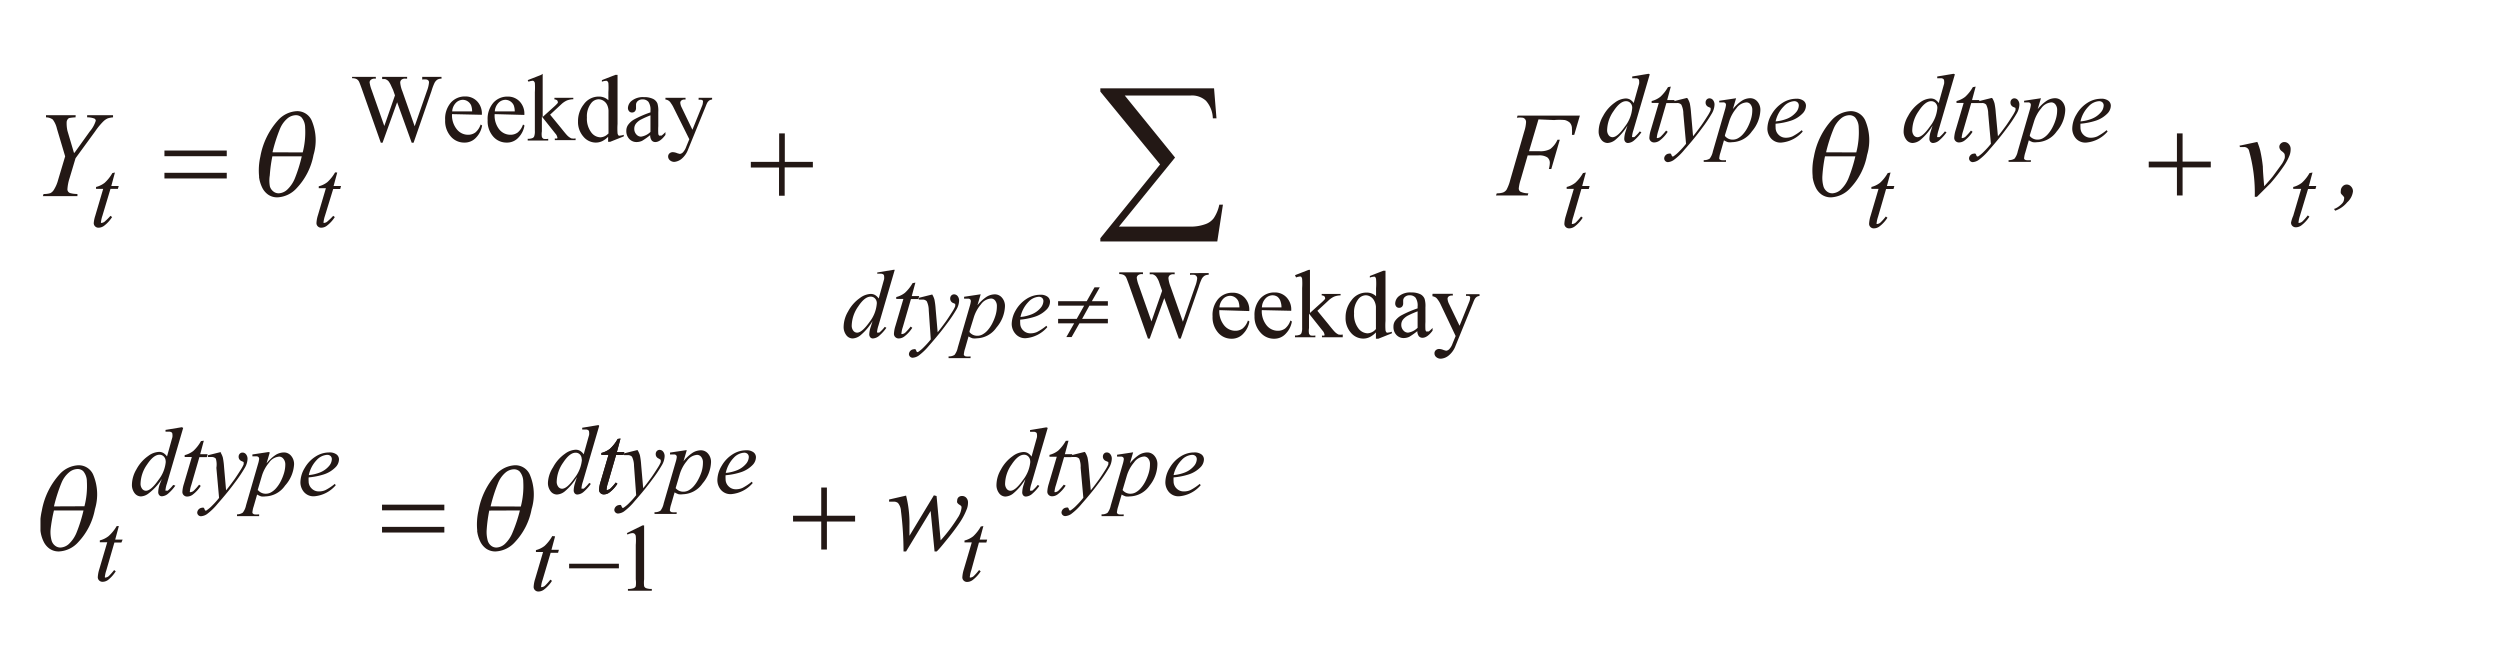 <svg id="レイヤー_1" data-name="レイヤー 1" xmlns="http://www.w3.org/2000/svg" viewBox="0 0 185.33 47.87"><defs><style>.cls-1{fill:none}.cls-2{fill:#231815}.cls-3{clip-path:url(#clip-path)}</style><clipPath id="clip-path"><path class="cls-1" d="M3 5.47h171.35v38.42H3z"/></clipPath></defs><title>img_13</title><path class="cls-2" d="M5.52 11.33l1.14-1.59a2.21 2.21 0 0 0 .44-.79.19.19 0 0 0-.1-.16 1.44 1.44 0 0 0-.54-.09v-.16h1.92v.16a1.83 1.83 0 0 0-.38.07 1.09 1.09 0 0 0-.34.23 5 5 0 0 0-.6.73l-1.46 2-.44 1.47A3.3 3.3 0 0 0 5 14a.29.29 0 0 0 .23.32 1.9 1.9 0 0 0 .51.06v.16H3.18l.05-.16a1.59 1.59 0 0 0 .5-.06.65.65 0 0 0 .27-.26 2.57 2.57 0 0 0 .31-.73l.52-1.74-.61-2.05a1.77 1.77 0 0 0-.31-.68.85.85 0 0 0-.5-.16v-.16h2.2l-.01.16a3.12 3.12 0 0 0-.47.05.29.29 0 0 0-.13.12.38.38 0 0 0-.06.22A2.58 2.58 0 0 0 5 9.7l.48 1.62zm108.53-2.48l-.7 2.36h.78a1.52 1.52 0 0 0 .79-.16 1.78 1.78 0 0 0 .54-.69h.17l-.63 2.17h-.18a1.92 1.92 0 0 0 .07-.44.51.51 0 0 0-.18-.42 1.09 1.09 0 0 0-.67-.15h-.79l-.52 1.8a3 3 0 0 0-.14.64.29.29 0 0 0 .12.25 1.36 1.36 0 0 0 .59.12l-.05.16h-2.35l.06-.16a1.37 1.37 0 0 0 .46-.06.57.57 0 0 0 .26-.2 3.16 3.16 0 0 0 .28-.74l1.04-3.6a2.61 2.61 0 0 0 .13-.68.32.32 0 0 0-.23-.32 1.6 1.6 0 0 0-.45 0l.05-.16h4.62L116.7 10h-.17a2.68 2.68 0 0 0 0-.45.64.64 0 0 0-.16-.46.88.88 0 0 0-.37-.19 4.23 4.23 0 0 0-.79 0zm52.02 1.94l1.27-.27a4.66 4.66 0 0 1 .22.66 10.16 10.16 0 0 1 .19 1.18q0 .34.1 1.45.55-.61.65-.75.58-.79.67-.92a1.91 1.91 0 0 0 .2-.41.71.71 0 0 0 0-.25c0-.08-.07-.16-.2-.26a.42.42 0 0 1-.2-.33.34.34 0 0 1 .11-.25.37.37 0 0 1 .27-.11.43.43 0 0 1 .32.15.53.53 0 0 1 .14.38 1.32 1.32 0 0 1-.07.43 3.89 3.89 0 0 1-.43.81 13 13 0 0 1-1 1.29l-1 1h-.16a11.53 11.53 0 0 0-.44-3.47.38.38 0 0 0-.36-.22h-.31v-.15zm-157.55 2l-.27 1h.55l-.06.21h-.55l-.6 2a2.08 2.08 0 0 0-.1.43.13.13 0 0 0 0 .09.09.09 0 0 0 .07 0 .41.41 0 0 0 .23-.12 4.19 4.19 0 0 0 .4-.4l.12.09a2.48 2.48 0 0 1-.61.66.7.7 0 0 1-.4.13.34.34 0 0 1-.25-.1.33.33 0 0 1-.1-.25 2.32 2.32 0 0 1 .11-.53l.59-2h-.53v-.14a1.71 1.71 0 0 0 .64-.31 2.93 2.93 0 0 0 .57-.72zm16.48 0l-.27 1h.55l-.06.22h-.52L24.09 16a2.08 2.08 0 0 0-.1.43.13.13 0 0 0 0 .09.09.09 0 0 0 .07 0 .41.41 0 0 0 .23-.12 4.2 4.2 0 0 0 .41-.4l.12.09a2.48 2.48 0 0 1-.61.66.7.7 0 0 1-.4.13.34.34 0 0 1-.25-.1.33.33 0 0 1-.1-.25 2.32 2.32 0 0 1 .11-.58l.59-2h-.53v-.14a1.71 1.71 0 0 0 .64-.31 2.93 2.93 0 0 0 .57-.72zm92.56 0l-.27 1h.55l-.06.22h-.55l-.6 2.07a2.11 2.11 0 0 0-.1.43.13.13 0 0 0 0 .09.09.09 0 0 0 .07 0 .42.42 0 0 0 .23-.12 4.19 4.19 0 0 0 .38-.43l.12.09a2.49 2.49 0 0 1-.61.66.7.7 0 0 1-.4.13.35.35 0 0 1-.25-.1.33.33 0 0 1-.1-.25 2.33 2.33 0 0 1 .11-.58l.59-2h-.53v-.14a1.71 1.71 0 0 0 .64-.31 2.93 2.93 0 0 0 .57-.72zM121 8a.51.51 0 0 0-.13-.36.44.44 0 0 0-.33-.14q-.44 0-.92.73a2.56 2.56 0 0 0-.48 1.4.61.61 0 0 0 .12.4.35.35 0 0 0 .28.14q.37 0 .92-.79A2.54 2.54 0 0 0 121 8zm1.3-2.49l-1.21 4.14a2.11 2.11 0 0 0-.1.44.1.1 0 0 0 0 .07.09.09 0 0 0 .06 0 .2.2 0 0 0 .11 0 2.79 2.79 0 0 0 .4-.42l.12.07a3.11 3.11 0 0 1-.51.57.77.77 0 0 1-.48.22.26.26 0 0 1-.2-.08.34.34 0 0 1-.08-.24 1.92 1.92 0 0 1 .1-.54l.14-.44a4.09 4.09 0 0 1-.93 1.09 1 1 0 0 1-.55.21.59.59 0 0 1-.46-.24 1 1 0 0 1-.2-.64 2.3 2.3 0 0 1 .33-1.12 2.82 2.82 0 0 1 .88-1 1.43 1.43 0 0 1 .79-.3.65.65 0 0 1 .33.08.92.92 0 0 1 .27.26l.34-1.22.06-.21a.84.84 0 0 0 0-.23.16.16 0 0 0-.05-.12.29.29 0 0 0-.19-.06H121v-.13l1.21-.2zm1.56.91l-.27 1h.55l-.06.22h-.55l-.6 2.07a2.14 2.14 0 0 0-.1.43.13.13 0 0 0 0 .09.09.09 0 0 0 .07 0 .41.41 0 0 0 .23-.12 4.18 4.18 0 0 0 .38-.43l.12.09a2.48 2.48 0 0 1-.61.66.7.7 0 0 1-.4.13.35.35 0 0 1-.25-.1.33.33 0 0 1-.1-.25 2.29 2.29 0 0 1 .11-.58l.59-2h-.53v-.14a1.71 1.71 0 0 0 .64-.31 2.93 2.93 0 0 0 .57-.72z"/><path class="cls-2" d="M125.1 7.29a1.48 1.48 0 0 1 .17.38 5.57 5.57 0 0 1 .09.7l.15 1.73q.21-.25.61-.8.19-.27.48-.73a2.56 2.56 0 0 0 .21-.39.33.33 0 0 0 0-.12.09.09 0 0 0 0-.06l-.13-.06a.35.35 0 0 1-.17-.12.33.33 0 0 1-.07-.21.32.32 0 0 1 .08-.23.28.28 0 0 1 .21-.09.33.33 0 0 1 .26.13.52.52 0 0 1 .11.35 1.39 1.39 0 0 1-.19.63 10.25 10.25 0 0 1-.73 1.09q-.54.74-1.31 1.61a4.31 4.31 0 0 1-.79.76.89.89 0 0 1-.44.16.28.28 0 0 1-.27-.27.35.35 0 0 1 .11-.25.35.35 0 0 1 .25-.11.2.2 0 0 1 .12 0 .21.21 0 0 1 .06.1.37.37 0 0 0 .06.11h.07a2.61 2.61 0 0 0 .45-.38 5.71 5.71 0 0 0 .5-.56l-.2-2.23a1.54 1.54 0 0 0-.15-.67.4.4 0 0 0-.33-.12h-.26v-.13l1-.25zm2.78 2.8a.72.72 0 0 0 .59.26.79.79 0 0 0 .37-.1 1.42 1.42 0 0 0 .37-.3 2.42 2.42 0 0 0 .32-.46 3.41 3.41 0 0 0 .26-.62 2.28 2.28 0 0 0 .11-.7.64.64 0 0 0-.13-.43.38.38 0 0 0-.3-.15 1 1 0 0 0-.75.44 2.76 2.76 0 0 0-.54 1l-.31 1zm.82-2.81l-.24.81a3 3 0 0 1 .68-.63 1.18 1.18 0 0 1 .61-.18.69.69 0 0 1 .53.25.93.93 0 0 1 .22.64 2.55 2.55 0 0 1-.63 1.57 1.83 1.83 0 0 1-1.46.8 1.12 1.12 0 0 1-.31 0 1.34 1.34 0 0 1-.3-.14l-.26.91a1.63 1.63 0 0 0-.08.35.22.22 0 0 0 0 .13.25.25 0 0 0 .13.08 1.39 1.39 0 0 0 .36 0V12h-1.65v-.13a.75.75 0 0 0 .44-.11 1.28 1.28 0 0 0 .24-.54l.89-3.07a2 2 0 0 0 .08-.36.2.2 0 0 0-.05-.15.23.23 0 0 0-.17-.05h-.28v-.12l1.2-.18zM131.63 9a3 3 0 0 0 .85-.2 1.69 1.69 0 0 0 .65-.46.82.82 0 0 0 .22-.51.32.32 0 0 0-.09-.24.36.36 0 0 0-.26-.09 1.15 1.15 0 0 0-.76.38 2.28 2.28 0 0 0-.61 1.12zm0 .17a2.09 2.09 0 0 0 0 .29.72.72 0 0 0 .22.53.73.73 0 0 0 .54.22 1.19 1.19 0 0 0 .49-.1 3.89 3.89 0 0 0 .69-.46l.07.1a2.35 2.35 0 0 1-1.59.82.93.93 0 0 1-.77-.32 1.11 1.11 0 0 1-.26-.71 2.1 2.1 0 0 1 .32-1.07 2.43 2.43 0 0 1 .81-.85 1.88 1.88 0 0 1 1-.3.84.84 0 0 1 .55.15.46.46 0 0 1 .18.36.84.84 0 0 1-.23.56 2.13 2.13 0 0 1-.9.56 5 5 0 0 1-1.11.22zm8.52 3.62l-.27 1h.55l-.06.22h-.55l-.6 2.07a2.14 2.14 0 0 0-.1.43.13.13 0 0 0 0 .09.09.09 0 0 0 .07 0 .42.42 0 0 0 .23-.12 4.47 4.47 0 0 0 .38-.43l.12.09a2.49 2.49 0 0 1-.61.66.7.7 0 0 1-.4.13.35.35 0 0 1-.25-.1.33.33 0 0 1-.1-.25 2.34 2.34 0 0 1 .11-.58l.59-2h-.53v-.14a1.72 1.72 0 0 0 .64-.31 2.93 2.93 0 0 0 .57-.72zM143.62 8a.51.51 0 0 0-.13-.36.44.44 0 0 0-.33-.14c-.29 0-.6.24-.92.73a2.56 2.56 0 0 0-.48 1.4.61.61 0 0 0 .11.4.35.35 0 0 0 .28.14c.24 0 .55-.26.92-.79a2.54 2.54 0 0 0 .55-1.38zm1.3-2.49l-1.21 4.14a2.11 2.11 0 0 0-.1.44.09.09 0 0 0 0 .07.08.08 0 0 0 .06 0 .2.2 0 0 0 .11 0 2.79 2.79 0 0 0 .4-.42l.12.07a3.18 3.18 0 0 1-.51.57.77.77 0 0 1-.48.22.26.26 0 0 1-.2-.08.34.34 0 0 1-.08-.24 1.92 1.92 0 0 1 .1-.54l.14-.44a4.11 4.11 0 0 1-.93 1.09 1 1 0 0 1-.55.21.59.59 0 0 1-.47-.24 1 1 0 0 1-.2-.64 2.3 2.3 0 0 1 .33-1.12 2.82 2.82 0 0 1 .88-1 1.43 1.43 0 0 1 .79-.3.65.65 0 0 1 .33.08.92.92 0 0 1 .27.26l.34-1.22.06-.21a.88.88 0 0 0 0-.23.16.16 0 0 0-.05-.12.29.29 0 0 0-.19-.06h-.27v-.13l1.21-.2zm1.54.91l-.27 1h.55l-.06.22h-.55l-.6 2.07a2.06 2.06 0 0 0-.1.43.14.14 0 0 0 0 .09.09.09 0 0 0 .07 0 .41.41 0 0 0 .23-.12 4.17 4.17 0 0 0 .38-.43l.12.09a2.46 2.46 0 0 1-.61.66.7.7 0 0 1-.4.13.35.35 0 0 1-.25-.1.33.33 0 0 1-.1-.25 2.33 2.33 0 0 1 .11-.58l.59-2h-.53v-.14a1.71 1.71 0 0 0 .64-.31 2.93 2.93 0 0 0 .57-.72z"/><path class="cls-2" d="M147.7 7.29a1.51 1.51 0 0 1 .16.38 5.44 5.44 0 0 1 .09.7l.16 1.73q.21-.25.61-.8.19-.27.48-.73a2.56 2.56 0 0 0 .21-.39.33.33 0 0 0 0-.12.09.09 0 0 0 0-.06l-.13-.06a.34.34 0 0 1-.17-.12.33.33 0 0 1-.07-.21.32.32 0 0 1 .08-.23.28.28 0 0 1 .21-.09.33.33 0 0 1 .26.13.53.53 0 0 1 .11.35 1.38 1.38 0 0 1-.19.63 10.14 10.14 0 0 1-.73 1.09q-.54.74-1.31 1.61a4.35 4.35 0 0 1-.79.76.89.89 0 0 1-.44.16.28.28 0 0 1-.27-.27.35.35 0 0 1 .11-.25.35.35 0 0 1 .25-.11.2.2 0 0 1 .11 0 .21.21 0 0 1 .06.1.37.37 0 0 0 .06.11h.08a2.61 2.61 0 0 0 .45-.38 5.72 5.72 0 0 0 .5-.56l-.2-2.23a1.56 1.56 0 0 0-.15-.67.4.4 0 0 0-.33-.12h-.26v-.13l1-.25zm2.78 2.8a.72.72 0 0 0 .59.26.79.79 0 0 0 .37-.1 1.42 1.42 0 0 0 .37-.3 2.46 2.46 0 0 0 .32-.46 3.41 3.41 0 0 0 .26-.62 2.28 2.28 0 0 0 .11-.7.64.64 0 0 0-.13-.43.38.38 0 0 0-.3-.15 1 1 0 0 0-.75.44 2.75 2.75 0 0 0-.54 1l-.31 1zm.82-2.81l-.24.81a3 3 0 0 1 .68-.63 1.18 1.18 0 0 1 .61-.18.69.69 0 0 1 .53.25.93.93 0 0 1 .22.64 2.55 2.55 0 0 1-.63 1.57 1.83 1.83 0 0 1-1.46.8 1.13 1.13 0 0 1-.31 0 1.36 1.36 0 0 1-.3-.14l-.26.91a1.63 1.63 0 0 0-.08.35.21.21 0 0 0 0 .13.25.25 0 0 0 .13.08 1.38 1.38 0 0 0 .36 0V12h-1.65v-.13a.76.76 0 0 0 .44-.11 1.28 1.28 0 0 0 .24-.54l.89-3.07a2 2 0 0 0 .08-.36.2.2 0 0 0-.05-.15.23.23 0 0 0-.17-.05h-.28v-.12l1.2-.18zM154.23 9a3 3 0 0 0 .85-.2 1.7 1.7 0 0 0 .65-.46.82.82 0 0 0 .22-.51.32.32 0 0 0-.09-.24.36.36 0 0 0-.26-.09 1.15 1.15 0 0 0-.76.38 2.28 2.28 0 0 0-.61 1.12zm0 .17a2.23 2.23 0 0 0 0 .29.72.72 0 0 0 .22.53.73.73 0 0 0 .54.22 1.19 1.19 0 0 0 .49-.1 3.93 3.93 0 0 0 .69-.46l.07.1a2.35 2.35 0 0 1-1.59.82.93.93 0 0 1-.77-.32 1.12 1.12 0 0 1-.26-.71 2.09 2.09 0 0 1 .32-1.07 2.43 2.43 0 0 1 .81-.85 1.88 1.88 0 0 1 1-.3.84.84 0 0 1 .55.15.46.46 0 0 1 .18.36.84.84 0 0 1-.23.56 2.13 2.13 0 0 1-.9.56 5 5 0 0 1-1.11.22zM65 22.49a.5.5 0 0 0-.13-.36.43.43 0 0 0-.33-.14q-.44 0-.92.73a2.56 2.56 0 0 0-.48 1.4.61.61 0 0 0 .12.4.35.35 0 0 0 .28.14q.36 0 .92-.79a2.53 2.53 0 0 0 .54-1.38zM66.33 20l-1.21 4.14a2.09 2.09 0 0 0-.1.44.1.1 0 0 0 0 .07.09.09 0 0 0 .06 0 .2.2 0 0 0 .11 0 2.77 2.77 0 0 0 .4-.42l.12.07a3.15 3.15 0 0 1-.51.57.78.78 0 0 1-.48.22.25.25 0 0 1-.2-.08.34.34 0 0 1-.08-.24 1.93 1.93 0 0 1 .11-.54l.14-.44a4.11 4.11 0 0 1-.93 1.09 1 1 0 0 1-.55.21.59.59 0 0 1-.47-.24 1 1 0 0 1-.2-.64 2.29 2.29 0 0 1 .33-1.12 2.82 2.82 0 0 1 .88-1 1.43 1.43 0 0 1 .79-.3.66.66 0 0 1 .33.08.92.92 0 0 1 .27.26l.34-1.22.06-.21a.83.83 0 0 0 0-.23.16.16 0 0 0-.05-.12.29.29 0 0 0-.19-.06h-.27v-.09l1.21-.2zm1.53.95l-.27 1h.55l-.06.22h-.55l-.6 2.07a2.08 2.08 0 0 0-.1.43.13.13 0 0 0 0 .09.08.08 0 0 0 .07 0 .41.41 0 0 0 .23-.12 4.19 4.19 0 0 0 .38-.43l.12.09a2.5 2.5 0 0 1-.61.66.7.7 0 0 1-.4.13.35.35 0 0 1-.25-.1.33.33 0 0 1-.1-.25 2.32 2.32 0 0 1 .11-.58l.59-2h-.53v-.14a1.71 1.71 0 0 0 .64-.31 2.93 2.93 0 0 0 .57-.72z"/><path class="cls-2" d="M69.1 21.82a1.5 1.5 0 0 1 .17.38 5.24 5.24 0 0 1 .09.7l.15 1.73q.21-.25.61-.8.19-.27.48-.73a2.5 2.5 0 0 0 .21-.39.34.34 0 0 0 0-.12.09.09 0 0 0 0-.06l-.13-.06a.34.34 0 0 1-.17-.12.33.33 0 0 1-.07-.21.32.32 0 0 1 .08-.23.28.28 0 0 1 .21-.09.34.34 0 0 1 .26.13.53.53 0 0 1 .11.35 1.38 1.38 0 0 1-.19.63 10.22 10.22 0 0 1-.72 1.07q-.54.74-1.31 1.61a4.4 4.4 0 0 1-.79.76.89.89 0 0 1-.44.15.28.28 0 0 1-.27-.27.39.39 0 0 1 .36-.36.21.21 0 0 1 .12 0 .23.23 0 0 1 .06.1.34.34 0 0 0 .06.11h.07a2.57 2.57 0 0 0 .45-.38 5.77 5.77 0 0 0 .5-.56L68.85 23a1.55 1.55 0 0 0-.15-.67.41.41 0 0 0-.33-.12h-.26v-.13l1-.25zm2.78 2.81a.72.72 0 0 0 .59.26.77.77 0 0 0 .37-.1 1.39 1.39 0 0 0 .37-.3 2.47 2.47 0 0 0 .32-.46 3.52 3.52 0 0 0 .26-.62 2.29 2.29 0 0 0 .11-.7.64.64 0 0 0-.13-.43.38.38 0 0 0-.3-.15 1 1 0 0 0-.75.43 2.74 2.74 0 0 0-.54 1l-.31 1zm.82-2.81l-.24.81a3 3 0 0 1 .68-.63 1.19 1.19 0 0 1 .61-.18.69.69 0 0 1 .53.25.93.93 0 0 1 .22.64 2.55 2.55 0 0 1-.63 1.57 1.83 1.83 0 0 1-1.46.8 1.15 1.15 0 0 1-.31 0 1.35 1.35 0 0 1-.3-.14l-.26.91a1.67 1.67 0 0 0-.08.35.21.21 0 0 0 0 .13.26.26 0 0 0 .13.09 1.43 1.43 0 0 0 .36 0v.13h-1.63v-.13a.75.75 0 0 0 .44-.11 1.28 1.28 0 0 0 .24-.54l.89-3.07a2.06 2.06 0 0 0 .08-.36.2.2 0 0 0-.05-.15.23.23 0 0 0-.17-.05h-.28V22l1.2-.18zm2.93 1.68a3 3 0 0 0 .85-.2 1.69 1.69 0 0 0 .65-.46.83.83 0 0 0 .22-.51.32.32 0 0 0-.09-.24A.36.36 0 0 0 77 22a1.15 1.15 0 0 0-.76.38 2.29 2.29 0 0 0-.59 1.12zm0 .17a2.15 2.15 0 0 0 0 .29.72.72 0 0 0 .22.53.74.74 0 0 0 .54.22 1.19 1.19 0 0 0 .49-.1 3.92 3.92 0 0 0 .69-.46l.07.1a2.35 2.35 0 0 1-1.59.82.93.93 0 0 1-.77-.32A1.11 1.11 0 0 1 75 24a2.1 2.1 0 0 1 .3-1 2.43 2.43 0 0 1 .81-.85 1.88 1.88 0 0 1 1-.3.84.84 0 0 1 .55.15.46.46 0 0 1 .18.36.84.84 0 0 1-.23.56 2.13 2.13 0 0 1-.9.56 5 5 0 0 1-1.11.22zm95.8-10.88l-.27 1h.55l-.06.22h-.55l-.6 1.99a2.11 2.11 0 0 0-.1.43.13.13 0 0 0 0 .09.09.09 0 0 0 .07 0 .42.42 0 0 0 .23-.12 4.18 4.18 0 0 0 .38-.43l.12.09a2.49 2.49 0 0 1-.61.66.7.7 0 0 1-.4.13.35.35 0 0 1-.25-.1.33.33 0 0 1-.1-.25 2.33 2.33 0 0 1 .16-.5l.59-2H170v-.14a1.71 1.71 0 0 0 .64-.31 2.93 2.93 0 0 0 .57-.72zM8.81 39l-.27 1h.55l-.09.22h-.52l-.6 2.07a2 2 0 0 0-.1.43.13.13 0 0 0 0 .09.08.08 0 0 0 .07 0 .41.41 0 0 0 .23-.12 4.35 4.35 0 0 0 .38-.43l.12.09A2.48 2.48 0 0 1 8 43a.69.69 0 0 1-.4.13.34.34 0 0 1-.25-.1.33.33 0 0 1-.1-.25 2.33 2.33 0 0 1 .11-.58l.59-2H7.4v-.14a1.73 1.73 0 0 0 .64-.31 2.94 2.94 0 0 0 .61-.75zm3.47-4.79a.5.5 0 0 0-.13-.36.43.43 0 0 0-.33-.14q-.44 0-.92.73a2.57 2.57 0 0 0-.48 1.4.61.61 0 0 0 .12.4.35.35 0 0 0 .28.14c.24 0 .55-.26.92-.79a2.53 2.53 0 0 0 .55-1.38zm1.3-2.49l-1.21 4.14a2.09 2.09 0 0 0-.1.44.1.1 0 0 0 0 .07.08.08 0 0 0 .06 0 .21.21 0 0 0 .11 0 2.81 2.81 0 0 0 .4-.42L13 36a3.11 3.11 0 0 1-.51.57.78.78 0 0 1-.48.22.25.25 0 0 1-.2-.08.34.34 0 0 1-.08-.24 1.93 1.93 0 0 1 .1-.54l.17-.43a4.09 4.09 0 0 1-1 1.09 1 1 0 0 1-.55.21.59.59 0 0 1-.47-.24 1 1 0 0 1-.2-.64 2.29 2.29 0 0 1 .33-1.12 2.83 2.83 0 0 1 .88-1 1.43 1.43 0 0 1 .79-.3.64.64 0 0 1 .33.08.9.9 0 0 1 .27.26l.34-1.22.06-.21a.82.82 0 0 0 0-.23.16.16 0 0 0-.05-.12.3.3 0 0 0-.19-.06h-.27v-.13l1.21-.2zm1.53.95l-.27 1h.55l-.06.22h-.55l-.6 2.07a2 2 0 0 0-.1.43.13.13 0 0 0 0 .09.08.08 0 0 0 .07 0 .41.41 0 0 0 .23-.12 4.34 4.34 0 0 0 .38-.43l.12.09a2.48 2.48 0 0 1-.61.66.69.69 0 0 1-.4.13.34.34 0 0 1-.25-.1.33.33 0 0 1-.1-.25 2.33 2.33 0 0 1 .11-.58l.59-2h-.53v-.14a1.73 1.73 0 0 0 .64-.31 2.94 2.94 0 0 0 .57-.73zm1.24.87a1.53 1.53 0 0 1 .17.38 5.23 5.23 0 0 1 .09.7l.15 1.73q.21-.25.61-.8.19-.27.48-.73a2.53 2.53 0 0 0 .21-.39.33.33 0 0 0 0-.12.09.09 0 0 0 0-.06l-.13-.06a.36.36 0 0 1-.17-.12.33.33 0 0 1-.07-.2.32.32 0 0 1 .08-.23.28.28 0 0 1 .21-.09.33.33 0 0 1 .26.13.53.53 0 0 1 .11.35 1.39 1.39 0 0 1-.19.63 10.29 10.29 0 0 1-.73 1.09q-.54.74-1.31 1.61a4.39 4.39 0 0 1-.79.76.89.89 0 0 1-.44.15.28.28 0 0 1-.27-.27.39.39 0 0 1 .36-.36.21.21 0 0 1 .12 0 .23.23 0 0 1 .06.1.33.33 0 0 0 .06.11h.07a2.57 2.57 0 0 0 .45-.38 5.78 5.78 0 0 0 .5-.56l-.2-2.23A1.55 1.55 0 0 0 16 34a.41.41 0 0 0-.33-.12h-.26v-.13l1-.25zm2.78 2.8a.73.73 0 0 0 .59.26.78.78 0 0 0 .37-.1 1.38 1.38 0 0 0 .37-.3 2.46 2.46 0 0 0 .32-.46 3.61 3.61 0 0 0 .26-.62 2.29 2.29 0 0 0 .11-.7A.64.64 0 0 0 21 34a.39.39 0 0 0-.3-.15 1 1 0 0 0-.75.44 2.75 2.75 0 0 0-.54 1l-.31 1.05zm.87-2.8l-.24.81a3 3 0 0 1 .68-.63 1.19 1.19 0 0 1 .61-.18.69.69 0 0 1 .53.25.93.93 0 0 1 .22.64 2.56 2.56 0 0 1-.67 1.57 1.83 1.83 0 0 1-1.46.8 1.15 1.15 0 0 1-.31 0 1.49 1.49 0 0 1-.3-.14l-.26.9a1.67 1.67 0 0 0-.08.35.21.21 0 0 0 0 .13.26.26 0 0 0 .13.09 1.42 1.42 0 0 0 .36 0v.13h-1.64v-.13A.75.75 0 0 0 18 38a1.28 1.28 0 0 0 .24-.54l.89-3.07a2.07 2.07 0 0 0 .08-.36.2.2 0 0 0-.05-.15.23.23 0 0 0-.17-.05h-.28v-.14l1.2-.18zm2.88 1.68a3 3 0 0 0 .85-.2 1.7 1.7 0 0 0 .65-.46.83.83 0 0 0 .22-.51.32.32 0 0 0-.09-.24.36.36 0 0 0-.27-.09 1.15 1.15 0 0 0-.76.38 2.29 2.29 0 0 0-.59 1.13zm0 .17a2.13 2.13 0 0 0 0 .29.72.72 0 0 0 .22.53.73.73 0 0 0 .54.22 1.16 1.16 0 0 0 .49-.1 3.87 3.87 0 0 0 .69-.46l.07.1a2.35 2.35 0 0 1-1.59.82.93.93 0 0 1-.77-.32 1.11 1.11 0 0 1-.26-.71 2.1 2.1 0 0 1 .32-1.07 2.42 2.42 0 0 1 .81-.85 1.87 1.87 0 0 1 1-.3.85.85 0 0 1 .55.15.46.46 0 0 1 .18.36.84.84 0 0 1-.23.56 2.12 2.12 0 0 1-.9.56 5.07 5.07 0 0 1-1.11.22zm18.27 4.37l-.27 1h.55l-.06.22h-.55l-.6 2.02a2 2 0 0 0-.1.43.13.13 0 0 0 0 .09.08.08 0 0 0 .07 0 .41.41 0 0 0 .23-.12 4.35 4.35 0 0 0 .38-.43l.12.09a2.48 2.48 0 0 1-.61.66.69.69 0 0 1-.4.13.34.34 0 0 1-.25-.1.33.33 0 0 1-.1-.25 2.33 2.33 0 0 1 .11-.58l.59-2h-.53v-.14a1.73 1.73 0 0 0 .64-.31 2.94 2.94 0 0 0 .57-.73zm1.97-5.7a.5.5 0 0 0-.12-.36.43.43 0 0 0-.33-.14q-.44 0-.92.73a2.57 2.57 0 0 0-.48 1.4.61.61 0 0 0 .12.4.35.35 0 0 0 .28.14c.24 0 .55-.26.92-.79a2.53 2.53 0 0 0 .55-1.38zm1.3-2.49l-1.21 4.14a2.09 2.09 0 0 0-.1.44.1.1 0 0 0 0 .07.08.08 0 0 0 .06 0 .21.21 0 0 0 .11 0 2.81 2.81 0 0 0 .4-.42l.12.07a3.11 3.11 0 0 1-.51.57.78.78 0 0 1-.48.22.25.25 0 0 1-.2-.08.34.34 0 0 1-.08-.24 1.93 1.93 0 0 1 .1-.54l.14-.44a4.09 4.09 0 0 1-.93 1.09 1 1 0 0 1-.55.21.59.59 0 0 1-.47-.24 1 1 0 0 1-.2-.64 2.29 2.29 0 0 1 .38-1.14 2.83 2.83 0 0 1 .88-1 1.43 1.43 0 0 1 .79-.3.64.64 0 0 1 .33.08.9.9 0 0 1 .27.26l.34-1.22.06-.21a.82.82 0 0 0 0-.23.16.16 0 0 0-.05-.12.3.3 0 0 0-.19-.06h-.27v-.13l1.21-.2zM57.75 12h-2.09v.42h2.09v2.09h.42v-2.1h2.09V12h-2.08V9.89h-.42V12zm-45.56 1.23h4.62v-.42h-4.62v.42zm0-1.65h4.62v-.42h-4.62v.42zm149.19.4h-2.09v.43h2.09v2.08h.42v-2.08h2.09v-.43h-2.09V9.89h-.42v2.09zM28.32 39.48h4.62v-.42h-4.62v.42zm0-1.65h4.62v-.42h-4.62v.42zm50.12-15.17h1.93l-.55.98h-1.38v.33h1.19l-.58 1.02h.39l.58-1.02h2.11v-.33h-1.91l.54-.98h1.37v-.33h-1.19l.59-1.03h-.39l-.58 1.03h-2.12v.33zM42.19 42.13h3.69v-.34h-3.69v.34zm48.46-26.96h-.26a2.81 2.81 0 0 1-.41 1 1.3 1.3 0 0 1-.63.45 3.19 3.19 0 0 1-1 .18h-5.4l4.16-5.12-3.73-4.6h4.9a1.53 1.53 0 0 1 1.12.39 2.06 2.06 0 0 1 .51 1.3h.27L90 6.55h-8.43v.24l4.43 5.4-4.43 5.47v.24h8.67l.42-2.74z"/><g class="cls-3"><path class="cls-2" d="M137.54 11.59a11 11 0 0 1-.51 1.63 2.39 2.39 0 0 1-.58.85 1 1 0 0 1-.6.26.63.63 0 0 1-.42-.14.76.76 0 0 1-.25-.36 2.38 2.38 0 0 1-.08-.83 10.77 10.77 0 0 1 .19-1.41zm-2.17-.3a11.71 11.71 0 0 1 .56-1.75 2 2 0 0 1 .56-.77 1 1 0 0 1 .6-.23.59.59 0 0 1 .43.16 1.18 1.18 0 0 1 .27.76 5.94 5.94 0 0 1-.18 1.84zm-1 1.81a2.53 2.53 0 0 0 .22.77 1.37 1.37 0 0 0 .46.56 1.19 1.19 0 0 0 .69.2 2.06 2.06 0 0 0 1.43-.69 4.83 4.83 0 0 0 1.24-2.45 3.75 3.75 0 0 0-.14-2.57 1.17 1.17 0 0 0-1.08-.68 2 2 0 0 0-1.43.7 5.44 5.44 0 0 0-1.29 2.67 4.66 4.66 0 0 0-.09 1.49zm-112-1.51a11 11 0 0 1-.51 1.63 2.38 2.38 0 0 1-.58.85 1 1 0 0 1-.6.26.63.63 0 0 1-.42-.14.75.75 0 0 1-.25-.36A2.39 2.39 0 0 1 20 13a10.81 10.81 0 0 1 .19-1.41zm-2.17-.3a11.76 11.76 0 0 1 .56-1.75 2 2 0 0 1 .56-.77 1 1 0 0 1 .6-.23.59.59 0 0 1 .43.16 1.18 1.18 0 0 1 .27.76 5.94 5.94 0 0 1-.18 1.84zm-1 1.81a2.5 2.5 0 0 0 .22.77 1.38 1.38 0 0 0 .46.56 1.18 1.18 0 0 0 .69.2 2.05 2.05 0 0 0 1.43-.69 4.84 4.84 0 0 0 1.24-2.45 3.75 3.75 0 0 0-.14-2.57 1.17 1.17 0 0 0-1.08-.68 2 2 0 0 0-1.43.7 5.44 5.44 0 0 0-1.29 2.67 4.6 4.6 0 0 0-.09 1.49zm19.34 24.74a10.9 10.9 0 0 1-.54 1.63 2.38 2.38 0 0 1-.58.86 1 1 0 0 1-.6.26.63.63 0 0 1-.42-.14.75.75 0 0 1-.24-.36 2.4 2.4 0 0 1-.08-.83 11 11 0 0 1 .19-1.41zm-2.17-.3a11.7 11.7 0 0 1 .56-1.75 2 2 0 0 1 .56-.77 1 1 0 0 1 .6-.23.59.59 0 0 1 .43.16 1.18 1.18 0 0 1 .27.76 6 6 0 0 1-.18 1.84zm-1 1.81a2.5 2.5 0 0 0 .22.77 1.38 1.38 0 0 0 .46.56 1.19 1.19 0 0 0 .69.2 2.05 2.05 0 0 0 1.43-.69 4.84 4.84 0 0 0 1.24-2.45 3.75 3.75 0 0 0-.14-2.57 1.17 1.17 0 0 0-1.08-.68 2 2 0 0 0-1.43.7 5.44 5.44 0 0 0-1.29 2.67 4.62 4.62 0 0 0-.09 1.49zM6.19 37.84a10.91 10.91 0 0 1-.51 1.63 2.38 2.38 0 0 1-.58.86 1 1 0 0 1-.6.26.63.63 0 0 1-.42-.14.74.74 0 0 1-.25-.36 2.38 2.38 0 0 1-.08-.83A10.85 10.85 0 0 1 4 37.84zM4 37.54a11.76 11.76 0 0 1 .56-1.75 2 2 0 0 1 .58-.79 1 1 0 0 1 .6-.23.59.59 0 0 1 .43.16 1.18 1.18 0 0 1 .27.76 6 6 0 0 1-.18 1.84zm-1 1.81a2.49 2.49 0 0 0 .22.77 1.38 1.38 0 0 0 .46.56 1.18 1.18 0 0 0 .69.2 2.05 2.05 0 0 0 1.43-.69 4.84 4.84 0 0 0 1.24-2.45 3.75 3.75 0 0 0-.14-2.57 1.17 1.17 0 0 0-1.08-.68 2 2 0 0 0-1.43.7 5.43 5.43 0 0 0-1.29 2.67 4.61 4.61 0 0 0-.1 1.49z"/></g><path class="cls-2" d="M32.73 5.7v.13a.6.6 0 0 0-.3.07.65.65 0 0 0-.22.25 4 4 0 0 0-.22.59l-1.33 3.84h-.14l-1.08-3-1.08 3h-.13l-1.41-4q-.16-.44-.2-.52a.46.46 0 0 0-.19-.2.7.7 0 0 0-.33-.06v-.1h1.76v.13h-.08a.42.42 0 0 0-.28.08.26.26 0 0 0-.1.2 2.44 2.44 0 0 0 .15.56l.94 2.67.79-2.27-.14-.4-.14-.3a1.71 1.71 0 0 0-.17-.31.42.42 0 0 0-.11-.11.61.61 0 0 0-.18-.09h-.21V5.7h1.85v.13h-.13a.41.41 0 0 0-.29.08.29.29 0 0 0-.09.23 2.26 2.26 0 0 0 .16.63l.91 2.59.91-2.62a2.21 2.21 0 0 0 .15-.6.25.25 0 0 0-.02-.14.27.27 0 0 0-.13-.1 1 1 0 0 0-.35 0v-.2zm.78 2.56H35a1.37 1.37 0 0 0-.07-.44.7.7 0 0 0-.26-.31.66.66 0 0 0-.36-.11.72.72 0 0 0-.52.23 1 1 0 0 0-.27.63zm0 .2a1.65 1.65 0 0 0 .35 1.12 1.06 1.06 0 0 0 .83.41.89.89 0 0 0 .55-.17 1.28 1.28 0 0 0 .39-.59l.11.07a1.67 1.67 0 0 1-.43.88 1.14 1.14 0 0 1-.89.39 1.3 1.3 0 0 1-1-.45A1.73 1.73 0 0 1 33 8.9a1.83 1.83 0 0 1 .42-1.29 1.38 1.38 0 0 1 1.06-.46 1.19 1.19 0 0 1 .89.36 1.31 1.31 0 0 1 .35 1zm3.16-.2h1.49a1.37 1.37 0 0 0-.07-.44.7.7 0 0 0-.26-.31.66.66 0 0 0-.36-.11.72.72 0 0 0-.52.23 1 1 0 0 0-.27.63zm0 .2A1.65 1.65 0 0 0 37 9.58a1.06 1.06 0 0 0 .83.41.89.89 0 0 0 .55-.17 1.28 1.28 0 0 0 .39-.59l.11.07a1.67 1.67 0 0 1-.43.88 1.14 1.14 0 0 1-.89.39 1.3 1.3 0 0 1-1-.45 1.73 1.73 0 0 1-.41-1.21 1.83 1.83 0 0 1 .42-1.29 1.38 1.38 0 0 1 1.06-.46 1.19 1.19 0 0 1 .89.36 1.31 1.31 0 0 1 .35 1zm3.56-2.99v3.2l.82-.74a2.7 2.7 0 0 0 .3-.3.15.15 0 0 0 0-.08.16.16 0 0 0-.06-.12.32.32 0 0 0-.19-.06v-.12h1.4v.11a1.33 1.33 0 0 0-.48.09 1.56 1.56 0 0 0-.42.29l-.82.76.82 1q.34.43.46.55a1 1 0 0 0 .3.21.92.92 0 0 0 .31 0v.13h-1.54v-.13a.33.33 0 0 0 .18 0 .12.12 0 0 0 0-.1.54.54 0 0 0-.14-.26l-1-1.26v1.1a1.21 1.21 0 0 0 0 .41.28.28 0 0 0 .12.14.94.94 0 0 0 .35 0v.13h-1.52v-.13a.87.87 0 0 0 .37-.06.25.25 0 0 0 .11-.12 1.06 1.06 0 0 0 .05-.4V6.83a5.17 5.17 0 0 0 0-.68.29.29 0 0 0-.1-.15.22.22 0 0 0-.15 0 .67.67 0 0 0-.22.06l-.06-.12 1-.39zm4.88 4.39V8.2a1.12 1.12 0 0 0-.11-.44.73.73 0 0 0-.28-.3.68.68 0 0 0-.34-.1.72.72 0 0 0-.55.28 1.58 1.58 0 0 0-.32 1.07 1.68 1.68 0 0 0 .31 1.09.88.88 0 0 0 .69.38.85.85 0 0 0 .62-.32zm0 .25a1.63 1.63 0 0 1-.46.35 1.11 1.11 0 0 1-.48.11 1.2 1.2 0 0 1-.92-.44 1.63 1.63 0 0 1-.4-1.13 2 2 0 0 1 .43-1.27 1.35 1.35 0 0 1 1.12-.57 1 1 0 0 1 .7.27v-.6a4.86 4.86 0 0 0 0-.68A.3.3 0 0 0 45 6a.22.22 0 0 0-.14 0 .73.73 0 0 0-.24.06v-.12l1-.39h.16v3.64a5 5 0 0 0 0 .69.31.31 0 0 0 .08.17.2.2 0 0 0 .13 0 .77.77 0 0 0 .25-.06v.12l-1 .4h-.16v-.41zm3.11-.34V8.55a6.86 6.86 0 0 0-.68.3 1.17 1.17 0 0 0-.4.32.62.62 0 0 0-.12.37.6.6 0 0 0 .15.42.46.46 0 0 0 .35.17 1.27 1.27 0 0 0 .7-.35zm0 .23a5.25 5.25 0 0 1-.62.44 1 1 0 0 1-.4.09.72.72 0 0 1-.55-.23.84.84 0 0 1-.22-.6.76.76 0 0 1 .11-.41 1.39 1.39 0 0 1 .5-.45 7.73 7.73 0 0 1 1.18-.51v-.12a1.05 1.05 0 0 0-.15-.66.55.55 0 0 0-.44-.18.5.5 0 0 0-.35.12.36.36 0 0 0-.13.27V8a.35.35 0 0 1-.08.25.28.28 0 0 1-.22.09.27.27 0 0 1-.21-.09.36.36 0 0 1-.09-.25.72.72 0 0 1 .31-.55 1.33 1.33 0 0 1 .87-.25 1.5 1.5 0 0 1 .7.14.66.66 0 0 1 .31.34 1.92 1.92 0 0 1 .06.62v1.05a5 5 0 0 0 0 .56.24.24 0 0 0 .06.14.14.14 0 0 0 .09 0h.1a2.18 2.18 0 0 0 .28-.26V10q-.39.53-.75.53a.34.34 0 0 1-.27-.12.65.65 0 0 1-.11-.41zm1.1-2.75h1.5v.13h-.07a.35.35 0 0 0-.24.07.22.22 0 0 0-.08.17 1 1 0 0 0 .12.38l.78 1.62.72-1.78a.74.74 0 0 0 .06-.28.15.15 0 0 0 0-.09.19.19 0 0 0-.11-.07.66.66 0 0 0-.21 0v-.15h1v.13a.5.5 0 0 0-.2.06.58.58 0 0 0-.15.16 2.18 2.18 0 0 0-.12.27l-1.31 3.21a1.65 1.65 0 0 1-.5.71A1 1 0 0 1 50 12a.49.49 0 0 1-.34-.12.36.36 0 0 1-.13-.27.31.31 0 0 1 .1-.24.37.37 0 0 1 .26-.09.94.94 0 0 1 .32.08l.18.05a.37.37 0 0 0 .23-.11 1.15 1.15 0 0 0 .25-.42l.23-.56-1.2-2.41a2 2 0 0 0-.17-.27.51.51 0 0 0-.4-.26v-.13zM89.6 20.24v.13a.6.6 0 0 0-.3.07.66.66 0 0 0-.22.25 4 4 0 0 0-.22.59l-1.33 3.82h-.14l-1.08-3-1.08 3h-.13l-1.41-4q-.16-.44-.2-.52a.46.46 0 0 0-.19-.2.7.7 0 0 0-.33-.06v-.13h1.76v.13h-.08a.42.42 0 0 0-.28.08.26.26 0 0 0-.1.2 2.45 2.45 0 0 0 .15.56l.94 2.67.79-2.27-.14-.4-.11-.32a1.71 1.71 0 0 0-.17-.31.42.42 0 0 0-.11-.11.61.61 0 0 0-.18-.09h-.21v-.13h1.85v.13H87a.41.41 0 0 0-.29.08.29.29 0 0 0-.09.23 2.26 2.26 0 0 0 .16.62l.91 2.59.91-2.62a2.21 2.21 0 0 0 .15-.6.25.25 0 0 0-.05-.15.27.27 0 0 0-.13-.1 1 1 0 0 0-.35 0v-.13zm.79 2.55h1.49a1.38 1.38 0 0 0-.07-.44.7.7 0 0 0-.26-.31.66.66 0 0 0-.36-.11.72.72 0 0 0-.52.23 1 1 0 0 0-.27.63zm0 .2a1.66 1.66 0 0 0 .35 1.12 1.06 1.06 0 0 0 .83.41.89.89 0 0 0 .55-.17 1.28 1.28 0 0 0 .39-.59l.11.07a1.67 1.67 0 0 1-.43.88 1.14 1.14 0 0 1-.89.4 1.3 1.3 0 0 1-1-.45 1.73 1.73 0 0 1-.41-1.21 1.83 1.83 0 0 1 .42-1.29 1.38 1.38 0 0 1 1.06-.46 1.18 1.18 0 0 1 .89.36 1.3 1.3 0 0 1 .35 1zm3.15-.2H95a1.39 1.39 0 0 0-.07-.44.7.7 0 0 0-.23-.35.66.66 0 0 0-.36-.11.72.72 0 0 0-.52.23 1 1 0 0 0-.27.63zm0 .2a1.66 1.66 0 0 0 .35 1.12 1.06 1.06 0 0 0 .83.41.89.89 0 0 0 .55-.17 1.28 1.28 0 0 0 .39-.59l.11.07a1.67 1.67 0 0 1-.43.88 1.14 1.14 0 0 1-.89.4 1.3 1.3 0 0 1-1-.45 1.73 1.73 0 0 1-.45-1.23 1.83 1.83 0 0 1 .42-1.29 1.38 1.38 0 0 1 1.06-.46 1.18 1.18 0 0 1 .89.36 1.3 1.3 0 0 1 .35 1zM97.11 20v3.2l.82-.74a2.53 2.53 0 0 0 .3-.3.15.15 0 0 0 0-.08.16.16 0 0 0-.06-.12.32.32 0 0 0-.19-.06v-.11h1.4v.11a1.32 1.32 0 0 0-.48.09 1.55 1.55 0 0 0-.42.29l-.82.76.82 1q.34.43.46.55a.94.94 0 0 0 .29.21.92.92 0 0 0 .31 0v.2H98v-.13a.33.33 0 0 0 .18 0 .13.13 0 0 0 0-.1.54.54 0 0 0-.14-.26l-1-1.26v1.07a1.21 1.21 0 0 0 0 .41.28.28 0 0 0 .12.14 1 1 0 0 0 .35 0V25H96v-.13a.89.89 0 0 0 .37-.06.26.26 0 0 0 .11-.12 1.07 1.07 0 0 0 .05-.4v-2.93a5.21 5.21 0 0 0 0-.68.3.3 0 0 0-.08-.17.22.22 0 0 0-.15 0 .67.67 0 0 0-.22.06L96 20.4l1-.39zm4.89 4.39v-1.66a1.11 1.11 0 0 0-.13-.44.73.73 0 0 0-.28-.3.68.68 0 0 0-.34-.1.72.72 0 0 0-.55.28 1.58 1.58 0 0 0-.32 1.07 1.68 1.68 0 0 0 .31 1.09.89.89 0 0 0 .69.38.85.85 0 0 0 .62-.32zm0 .25a1.6 1.6 0 0 1-.46.35 1.11 1.11 0 0 1-.48.11 1.2 1.2 0 0 1-.92-.44 1.64 1.64 0 0 1-.39-1.13 2 2 0 0 1 .44-1.27 1.35 1.35 0 0 1 1.12-.57 1 1 0 0 1 .7.27v-.59a4.86 4.86 0 0 0 0-.68.3.3 0 0 0-.08-.17.22.22 0 0 0-.14 0 .74.74 0 0 0-.24.06v-.12l1-.39h.16v3.72a5 5 0 0 0 0 .69.31.31 0 0 0 .08.17.2.2 0 0 0 .14 0 .77.77 0 0 0 .25-.06v.12l-1 .4H102v-.46zm3.09-.34v-1.22a7 7 0 0 0-.69.3 1.19 1.19 0 0 0-.4.32.63.63 0 0 0-.12.37.6.6 0 0 0 .15.42.46.46 0 0 0 .35.17 1.27 1.27 0 0 0 .7-.35zm0 .23a5.18 5.18 0 0 1-.62.44 1 1 0 0 1-.4.09.72.72 0 0 1-.55-.23.83.83 0 0 1-.22-.6.76.76 0 0 1 .1-.41 1.4 1.4 0 0 1 .5-.45 7.79 7.79 0 0 1 1.19-.51v-.13a1.05 1.05 0 0 0-.15-.66.55.55 0 0 0-.44-.18.5.5 0 0 0-.35.12.36.36 0 0 0-.13.27v.2a.36.36 0 0 1-.08.25.28.28 0 0 1-.22.09.27.27 0 0 1-.21-.09.35.35 0 0 1-.08-.25.72.72 0 0 1 .31-.55 1.33 1.33 0 0 1 .87-.25 1.5 1.5 0 0 1 .7.14.66.66 0 0 1 .3.34 1.89 1.89 0 0 1 .06.62v1.09a4.87 4.87 0 0 0 0 .56.24.24 0 0 0 .06.14.14.14 0 0 0 .09 0h.1a2.12 2.12 0 0 0 .28-.26v.2q-.39.53-.75.53a.34.34 0 0 1-.27-.12.64.64 0 0 1-.11-.41zm1.11-2.75h1.5v.13h-.07a.35.35 0 0 0-.24.07.22.22 0 0 0-.08.17 1 1 0 0 0 .11.38l.78 1.62.72-1.78a.74.74 0 0 0 .06-.28.15.15 0 0 0 0-.09.18.18 0 0 0-.09-.06.67.67 0 0 0-.21 0v-.13h1v.13a.5.5 0 0 0-.2.06.56.56 0 0 0-.15.16 2 2 0 0 0-.12.27l-1.31 3.21a1.66 1.66 0 0 1-.5.71 1 1 0 0 1-.59.24.49.49 0 0 1-.34-.12.35.35 0 0 1-.13-.27.31.31 0 0 1 .1-.24.37.37 0 0 1 .26-.09.93.93 0 0 1 .32.08l.18.05a.37.37 0 0 0 .23-.11 1.15 1.15 0 0 0 .25-.42l.23-.56-1.15-2.42a2 2 0 0 0-.17-.27.84.84 0 0 0-.14-.16.79.79 0 0 0-.26-.1v-.13zm66.87-6.3a1.62 1.62 0 0 0 .54-.38.52.52 0 0 0 .16-.34.4.4 0 0 0 0-.15l-.12-.14a.52.52 0 0 1-.12-.15.44.44 0 0 1 0-.17.46.46 0 0 1 .13-.33.41.41 0 0 1 .31-.14.43.43 0 0 1 .32.15.5.5 0 0 1 .14.36 1.3 1.3 0 0 1-.43.81 2 2 0 0 1-.89.62l-.09-.14zM46.47 39.52l1.16-.57h.12v4a2.16 2.16 0 0 0 0 .5.26.26 0 0 0 .14.15 1.2 1.2 0 0 0 .43.06v.13h-1.77v-.13a1.25 1.25 0 0 0 .44-.06.29.29 0 0 0 .14-.14 1.85 1.85 0 0 0 0-.51V40.4a3.76 3.76 0 0 0 0-.67.28.28 0 0 0-.09-.16.24.24 0 0 0-.16-.05.93.93 0 0 0-.36.11l-.05-.11zM46 32.51l-.27 1h.55l-.06.22h-.55l-.6 2.07a2 2 0 0 0-.1.43.13.13 0 0 0 0 .09.08.08 0 0 0 .07 0 .41.41 0 0 0 .23-.12 4.38 4.38 0 0 0 .38-.43l.12.09a2.49 2.49 0 0 1-.61.66.69.69 0 0 1-.4.13.34.34 0 0 1-.25-.1.33.33 0 0 1-.1-.25 2.33 2.33 0 0 1 .11-.58l.59-2h-.53v-.14a1.73 1.73 0 0 0 .64-.31 2.94 2.94 0 0 0 .57-.73z"/><path class="cls-2" d="M46 32.51l-.27 1h.55l-.06.22h-.55l-.6 2.07a2 2 0 0 0-.1.43.13.13 0 0 0 0 .09.08.08 0 0 0 .07 0 .41.41 0 0 0 .23-.12 4.38 4.38 0 0 0 .38-.43l.12.09a2.49 2.49 0 0 1-.61.66.69.69 0 0 1-.4.13.34.34 0 0 1-.25-.1.33.33 0 0 1-.1-.25 2.33 2.33 0 0 1 .11-.58l.59-2h-.53v-.14a1.73 1.73 0 0 0 .64-.31 2.94 2.94 0 0 0 .57-.73zm1.27.87a1.53 1.53 0 0 1 .17.38 5.22 5.22 0 0 1 .09.7l.15 1.73q.21-.25.61-.8.19-.27.48-.73a2.53 2.53 0 0 0 .21-.39.34.34 0 0 0 0-.12.09.09 0 0 0 0-.06l-.13-.09a.36.36 0 0 1-.17-.12.33.33 0 0 1-.07-.21.32.32 0 0 1 .08-.23.28.28 0 0 1 .21-.09.33.33 0 0 1 .26.13.53.53 0 0 1 .11.35 1.39 1.39 0 0 1-.19.63 10.29 10.29 0 0 1-.73 1.09q-.54.74-1.31 1.61a4.4 4.4 0 0 1-.79.76.89.89 0 0 1-.44.15.28.28 0 0 1-.27-.27.39.39 0 0 1 .36-.36.21.21 0 0 1 .12 0 .23.23 0 0 1 .06.1.34.34 0 0 0 .06.11h.07a2.58 2.58 0 0 0 .45-.38 5.78 5.78 0 0 0 .5-.56L47 34.53a1.55 1.55 0 0 0-.15-.67.41.41 0 0 0-.33-.12h-.26v-.13l1-.25zm2.82 2.81a.73.73 0 0 0 .59.26.78.78 0 0 0 .37-.1 1.38 1.38 0 0 0 .37-.3 2.46 2.46 0 0 0 .32-.46A3.6 3.6 0 0 0 52 35a2.29 2.29 0 0 0 .11-.7.64.64 0 0 0-.13-.43.39.39 0 0 0-.3-.15 1 1 0 0 0-.75.44 2.75 2.75 0 0 0-.54 1l-.31 1.05zm.82-2.81l-.24.81a3 3 0 0 1 .68-.63 1.19 1.19 0 0 1 .61-.18.69.69 0 0 1 .53.25.93.93 0 0 1 .22.64 2.56 2.56 0 0 1-.63 1.57 1.83 1.83 0 0 1-1.46.8 1.15 1.15 0 0 1-.31 0 1.49 1.49 0 0 1-.3-.14l-.26.9a1.68 1.68 0 0 0-.08.35.21.21 0 0 0 0 .13.26.26 0 0 0 .13.09 1.43 1.43 0 0 0 .36 0v.13h-1.64v-.13a.75.75 0 0 0 .44-.11 1.28 1.28 0 0 0 .24-.54l.89-3.07a2.07 2.07 0 0 0 .08-.36.2.2 0 0 0-.05-.15.23.23 0 0 0-.17-.05h-.28v-.14l1.2-.18zm2.88 1.68a3 3 0 0 0 .85-.2 1.7 1.7 0 0 0 .65-.46.83.83 0 0 0 .22-.51.32.32 0 0 0-.09-.24.36.36 0 0 0-.27-.09 1.15 1.15 0 0 0-.76.38 2.29 2.29 0 0 0-.59 1.13zm0 .17a2.13 2.13 0 0 0 0 .29.72.72 0 0 0 .22.53.73.73 0 0 0 .54.22 1.16 1.16 0 0 0 .49-.1 3.87 3.87 0 0 0 .69-.46l.07.1a2.35 2.35 0 0 1-1.59.82.93.93 0 0 1-.77-.32 1.11 1.11 0 0 1-.26-.71 2.1 2.1 0 0 1 .32-1.07 2.42 2.42 0 0 1 .81-.85 1.87 1.87 0 0 1 1-.3.85.85 0 0 1 .55.15.46.46 0 0 1 .18.36.84.84 0 0 1-.23.56 2.12 2.12 0 0 1-.9.56 5.07 5.07 0 0 1-1.11.22zM72.9 39l-.27 1h.55l-.06.22h-.55L72 42.29a2 2 0 0 0-.1.43.13.13 0 0 0 0 .09.08.08 0 0 0 .07 0 .4.4 0 0 0 .23-.12 4.33 4.33 0 0 0 .38-.43l.12.09a2.48 2.48 0 0 1-.61.66.69.69 0 0 1-.4.13.34.34 0 0 1-.25-.1.33.33 0 0 1-.1-.25 2.33 2.33 0 0 1 .11-.58l.59-2h-.54v-.14a1.73 1.73 0 0 0 .64-.31 2.94 2.94 0 0 0 .57-.73zm3.47-4.79a.5.5 0 0 0-.13-.36.43.43 0 0 0-.33-.14q-.44 0-.92.73a2.57 2.57 0 0 0-.48 1.4.61.61 0 0 0 .12.4.35.35 0 0 0 .28.14c.24 0 .55-.26.92-.79a2.53 2.53 0 0 0 .55-1.38zm1.3-2.49l-1.21 4.14a2.09 2.09 0 0 0-.1.44.1.1 0 0 0 0 .07.08.08 0 0 0 .06 0 .21.21 0 0 0 .11 0 2.8 2.8 0 0 0 .4-.42l.12.07a3.11 3.11 0 0 1-.51.57.78.78 0 0 1-.48.22.25.25 0 0 1-.2-.08.34.34 0 0 1-.08-.24 1.93 1.93 0 0 1 .1-.54l.14-.44a4.09 4.09 0 0 1-.93 1.09 1 1 0 0 1-.55.21.59.59 0 0 1-.47-.24 1 1 0 0 1-.2-.64 2.29 2.29 0 0 1 .33-1.12 2.83 2.83 0 0 1 .88-1 1.43 1.43 0 0 1 .79-.3.64.64 0 0 1 .33.08.9.9 0 0 1 .27.26l.34-1.22.06-.21a.82.82 0 0 0 0-.23.16.16 0 0 0-.05-.12.3.3 0 0 0-.19-.06h-.27v-.13l1.21-.2zm1.54.95l-.27 1h.55l-.06.22h-.55l-.6 2.07a2 2 0 0 0-.1.43.13.13 0 0 0 0 .09.08.08 0 0 0 .07 0 .41.41 0 0 0 .23-.12 4.34 4.34 0 0 0 .38-.43L79 36a2.48 2.48 0 0 1-.61.66.69.69 0 0 1-.4.13.34.34 0 0 1-.25-.1.33.33 0 0 1-.1-.25 2.33 2.33 0 0 1 .11-.58l.59-2h-.54v-.14a1.73 1.73 0 0 0 .64-.31 2.94 2.94 0 0 0 .57-.73z"/><path class="cls-2" d="M80.45 33.54a1.53 1.53 0 0 1 .17.38 5.26 5.26 0 0 1 .09.7l.15 1.73q.21-.25.61-.8.19-.27.48-.73a2.54 2.54 0 0 0 .21-.39.33.33 0 0 0 0-.12.09.09 0 0 0 0-.06l-.16-.07a.36.36 0 0 1-.17-.12.33.33 0 0 1-.07-.2.32.32 0 0 1 .08-.23.28.28 0 0 1 .21-.09.33.33 0 0 1 .26.13.53.53 0 0 1 .11.35 1.39 1.39 0 0 1-.19.63 10.32 10.32 0 0 1-.73 1.09q-.54.74-1.31 1.61a4.39 4.39 0 0 1-.79.76.89.89 0 0 1-.44.15.28.28 0 0 1-.27-.27.39.39 0 0 1 .36-.36.21.21 0 0 1 .12 0 .22.22 0 0 1 .06.1.33.33 0 0 0 .06.11h.07a2.57 2.57 0 0 0 .45-.38 5.8 5.8 0 0 0 .5-.56l-.2-2.23A1.55 1.55 0 0 0 80 34a.41.41 0 0 0-.33-.12h-.26v-.13l1-.25zm2.78 2.8a.73.73 0 0 0 .59.26.78.78 0 0 0 .37-.1 1.38 1.38 0 0 0 .37-.3 2.46 2.46 0 0 0 .32-.46 3.61 3.61 0 0 0 .26-.62 2.3 2.3 0 0 0 .11-.7.64.64 0 0 0-.13-.43.39.39 0 0 0-.3-.15 1 1 0 0 0-.75.44 2.75 2.75 0 0 0-.54 1l-.31 1.05zm.77-2.8l-.24.81a3 3 0 0 1 .68-.63 1.19 1.19 0 0 1 .61-.18.69.69 0 0 1 .53.25.93.93 0 0 1 .22.64 2.56 2.56 0 0 1-.58 1.57 1.83 1.83 0 0 1-1.46.8 1.15 1.15 0 0 1-.31 0 1.49 1.49 0 0 1-.3-.14l-.26.9a1.67 1.67 0 0 0-.08.35.21.21 0 0 0 0 .13.26.26 0 0 0 .13.09 1.42 1.42 0 0 0 .36 0v.13h-1.64v-.13a.75.75 0 0 0 .44-.11 1.28 1.28 0 0 0 .24-.54l.89-3.07a2.07 2.07 0 0 0 .08-.36.2.2 0 0 0-.05-.15.23.23 0 0 0-.17-.05h-.28v-.14l1.2-.18zm3 1.68a3 3 0 0 0 .85-.2 1.7 1.7 0 0 0 .65-.46.83.83 0 0 0 .22-.51.32.32 0 0 0-.09-.24.36.36 0 0 0-.27-.09 1.15 1.15 0 0 0-.76.38 2.29 2.29 0 0 0-.6 1.12zm0 .17a2.13 2.13 0 0 0 0 .29.72.72 0 0 0 .22.53.73.73 0 0 0 .54.22 1.16 1.16 0 0 0 .49-.1 3.88 3.88 0 0 0 .69-.46l.07.1a2.35 2.35 0 0 1-1.59.82.93.93 0 0 1-.77-.32 1.11 1.11 0 0 1-.26-.71 2.1 2.1 0 0 1 .32-1.07 2.42 2.42 0 0 1 .81-.85 1.87 1.87 0 0 1 1-.3.85.85 0 0 1 .55.15.46.46 0 0 1 .18.36.84.84 0 0 1-.23.56 2.13 2.13 0 0 1-.9.56 5.07 5.07 0 0 1-1.11.22zm-17.57 1.38l.3 3.29A11.74 11.74 0 0 0 71 38.38a1.62 1.62 0 0 0 .27-.67.34.34 0 0 0 0-.17.41.41 0 0 0-.14-.12.5.5 0 0 1-.17-.16.33.33 0 0 1 0-.17.31.31 0 0 1 .1-.23.37.37 0 0 1 .26-.09.4.4 0 0 1 .31.13.5.5 0 0 1 .13.36 1.33 1.33 0 0 1-.07.43 5 5 0 0 1-.51 1 16 16 0 0 1-1 1.33c-.33.41-.57.7-.74.86h-.16l-.29-3-1.82 3h-.19a24.38 24.38 0 0 0-.19-3 1 1 0 0 0-.22-.59.48.48 0 0 0-.33-.1h-.33v-.16l1.26-.29a8.45 8.45 0 0 1 .25 2.26v.72l1.81-3zm-8.55 1.46h-2.09v.43h2.09v2.08h.42v-2.08h2.09v-.43H61.3v-2.09h-.42v2.09z"/></svg>
